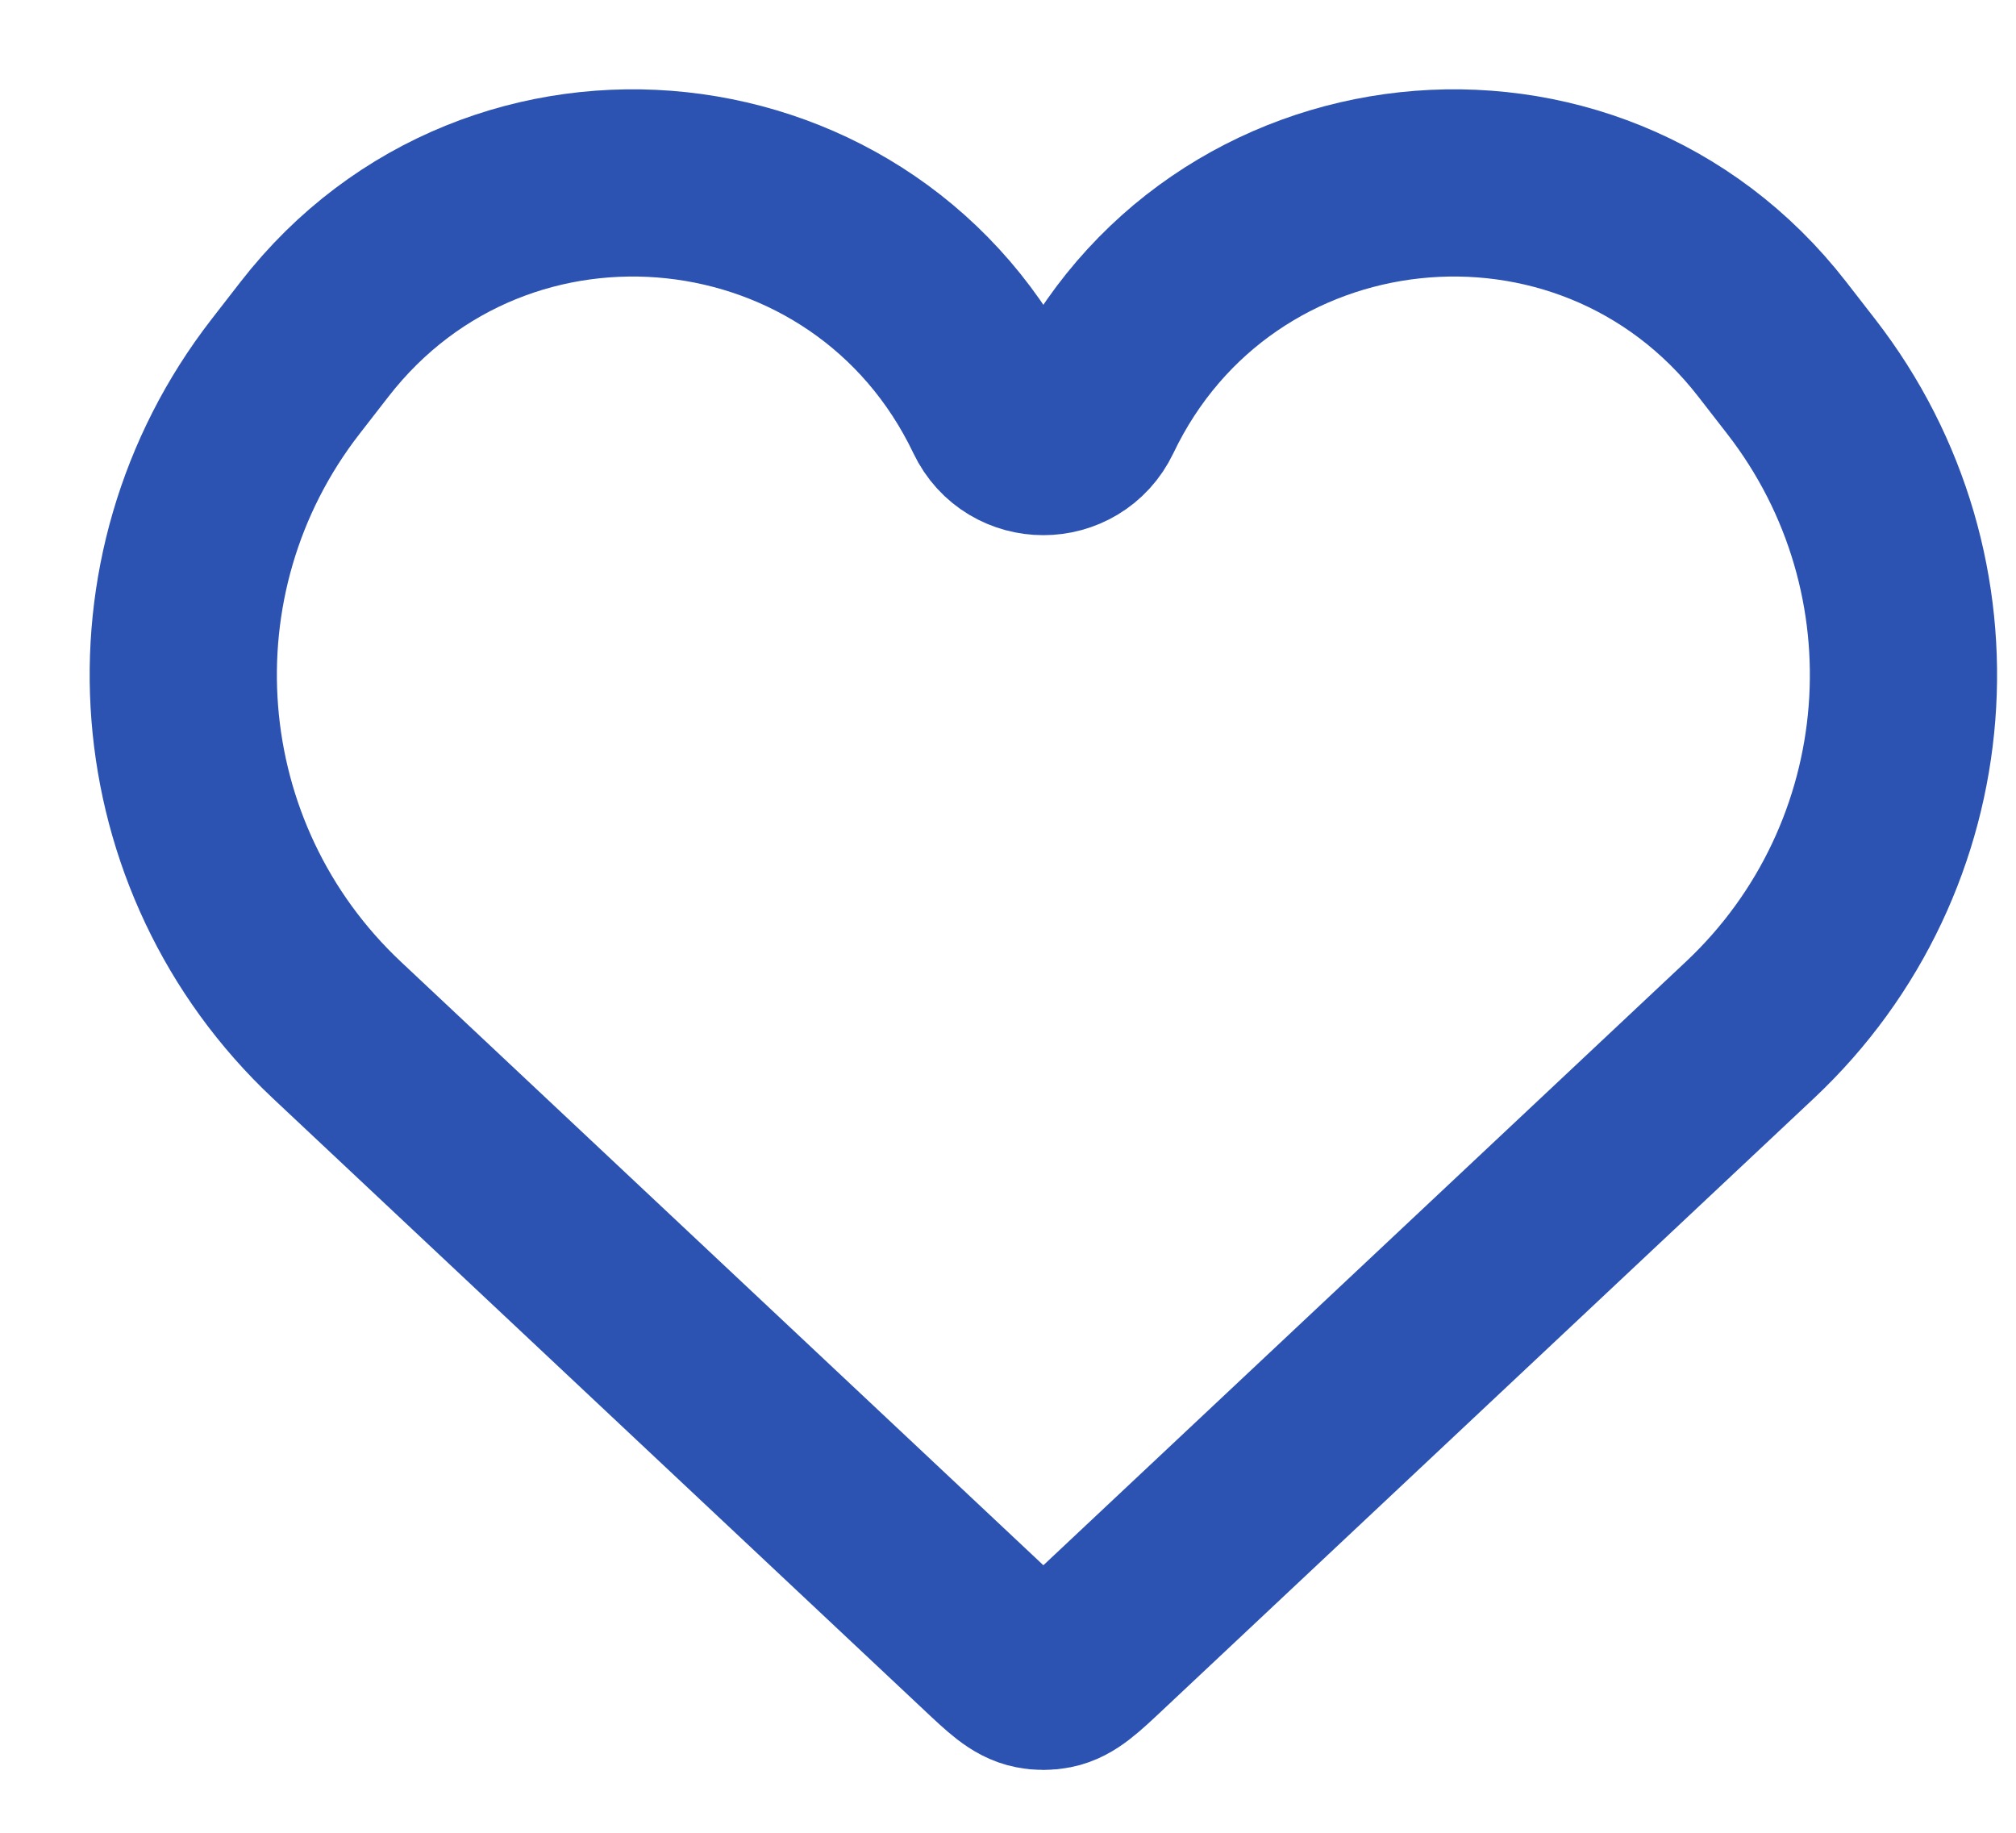 <?xml version="1.0" encoding="UTF-8"?>
<svg xmlns="http://www.w3.org/2000/svg" width="22" height="20" viewBox="0 0 22 20" fill="none">
  <path d="M19.096 11.24L11.995 17.91C11.751 18.14 11.628 18.255 11.484 18.283C11.419 18.296 11.352 18.296 11.288 18.283C11.143 18.255 11.021 18.14 10.777 17.91L3.676 11.24C1.678 9.363 1.435 6.275 3.116 4.109L3.432 3.702C5.442 1.111 9.476 1.545 10.889 4.505C11.088 4.923 11.683 4.923 11.883 4.505C13.295 1.545 17.33 1.111 19.34 3.702L19.656 4.109C21.337 6.275 21.094 9.363 19.096 11.24Z" stroke="#2D53B2" stroke-width="2.043"></path>
</svg>
